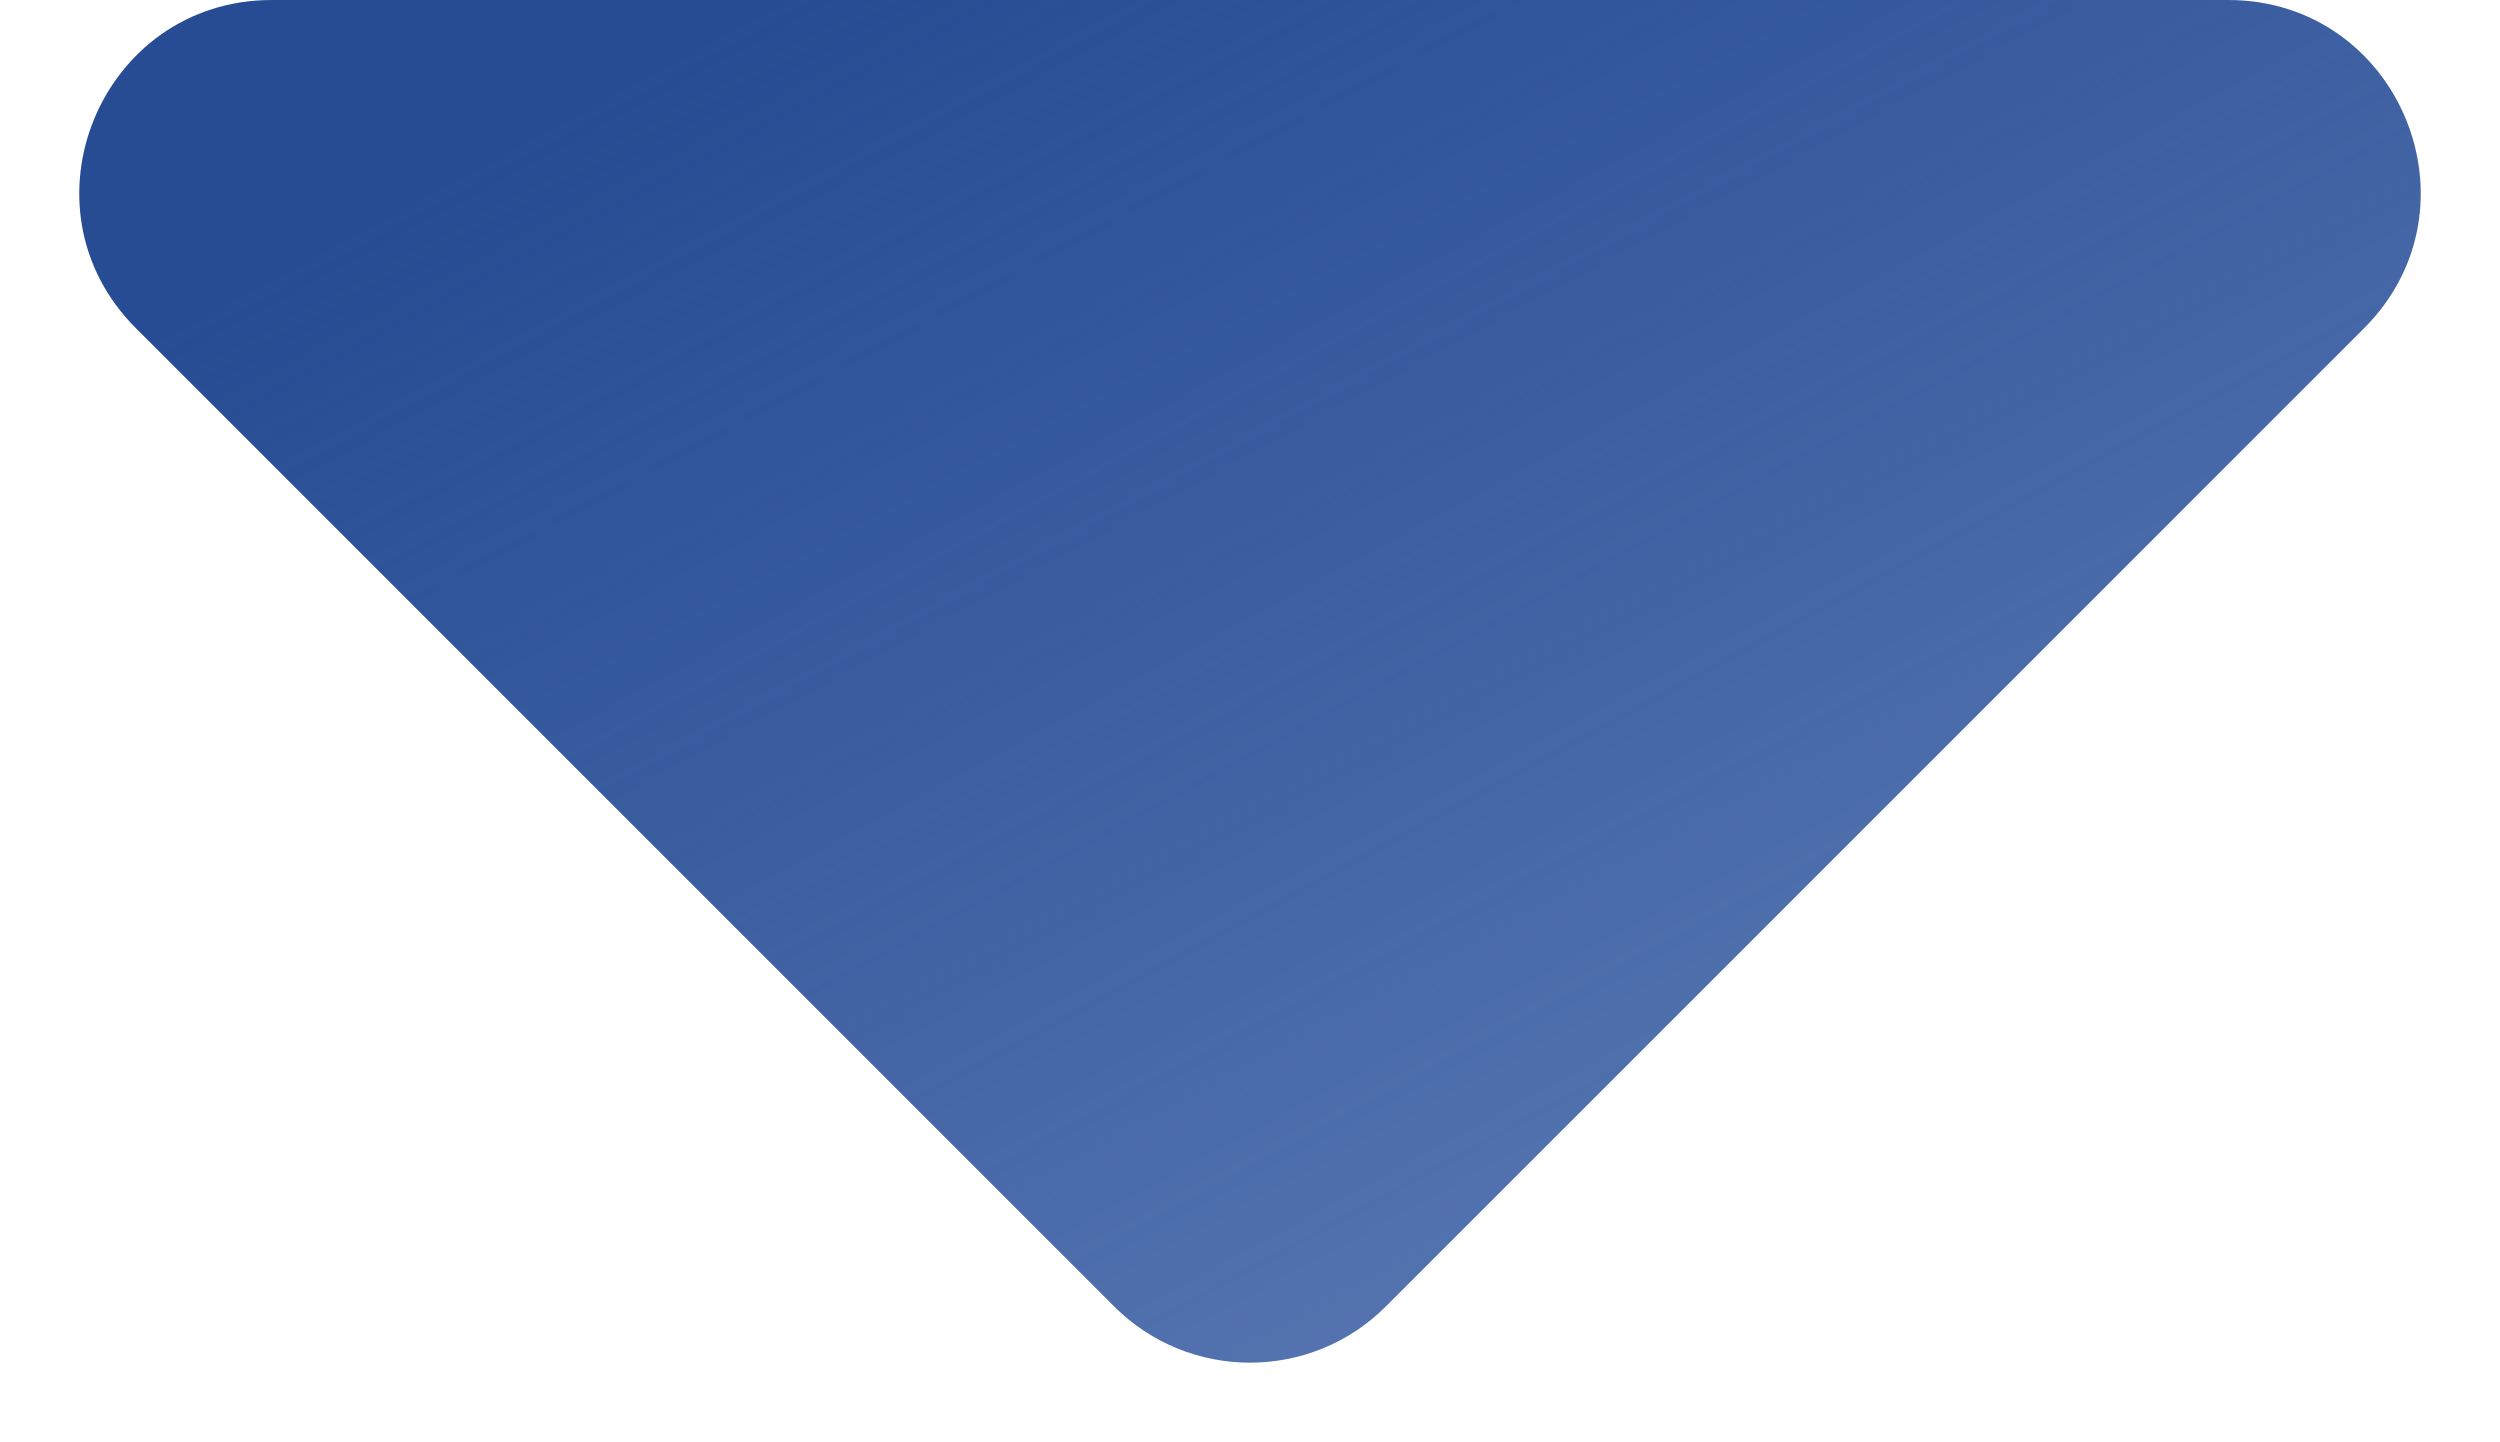 <?xml version="1.0" encoding="UTF-8"?> <svg xmlns="http://www.w3.org/2000/svg" width="26" height="15" viewBox="0 0 26 15" fill="none"> <path d="M23.172 0H2.828C1.047 0 0.154 2.154 1.414 3.414L11.586 13.586C12.367 14.367 13.633 14.367 14.414 13.586L24.586 3.414C25.846 2.154 24.953 0 23.172 0Z" fill="url(#paint0_linear_1_630)"></path> <defs> <linearGradient id="paint0_linear_1_630" x1="8" y1="-9.13938e-07" x2="21" y2="24" gradientUnits="userSpaceOnUse"> <stop stop-color="#274C93"></stop> <stop offset="1" stop-color="#00318E" stop-opacity="0.5"></stop> </linearGradient> </defs> </svg> 